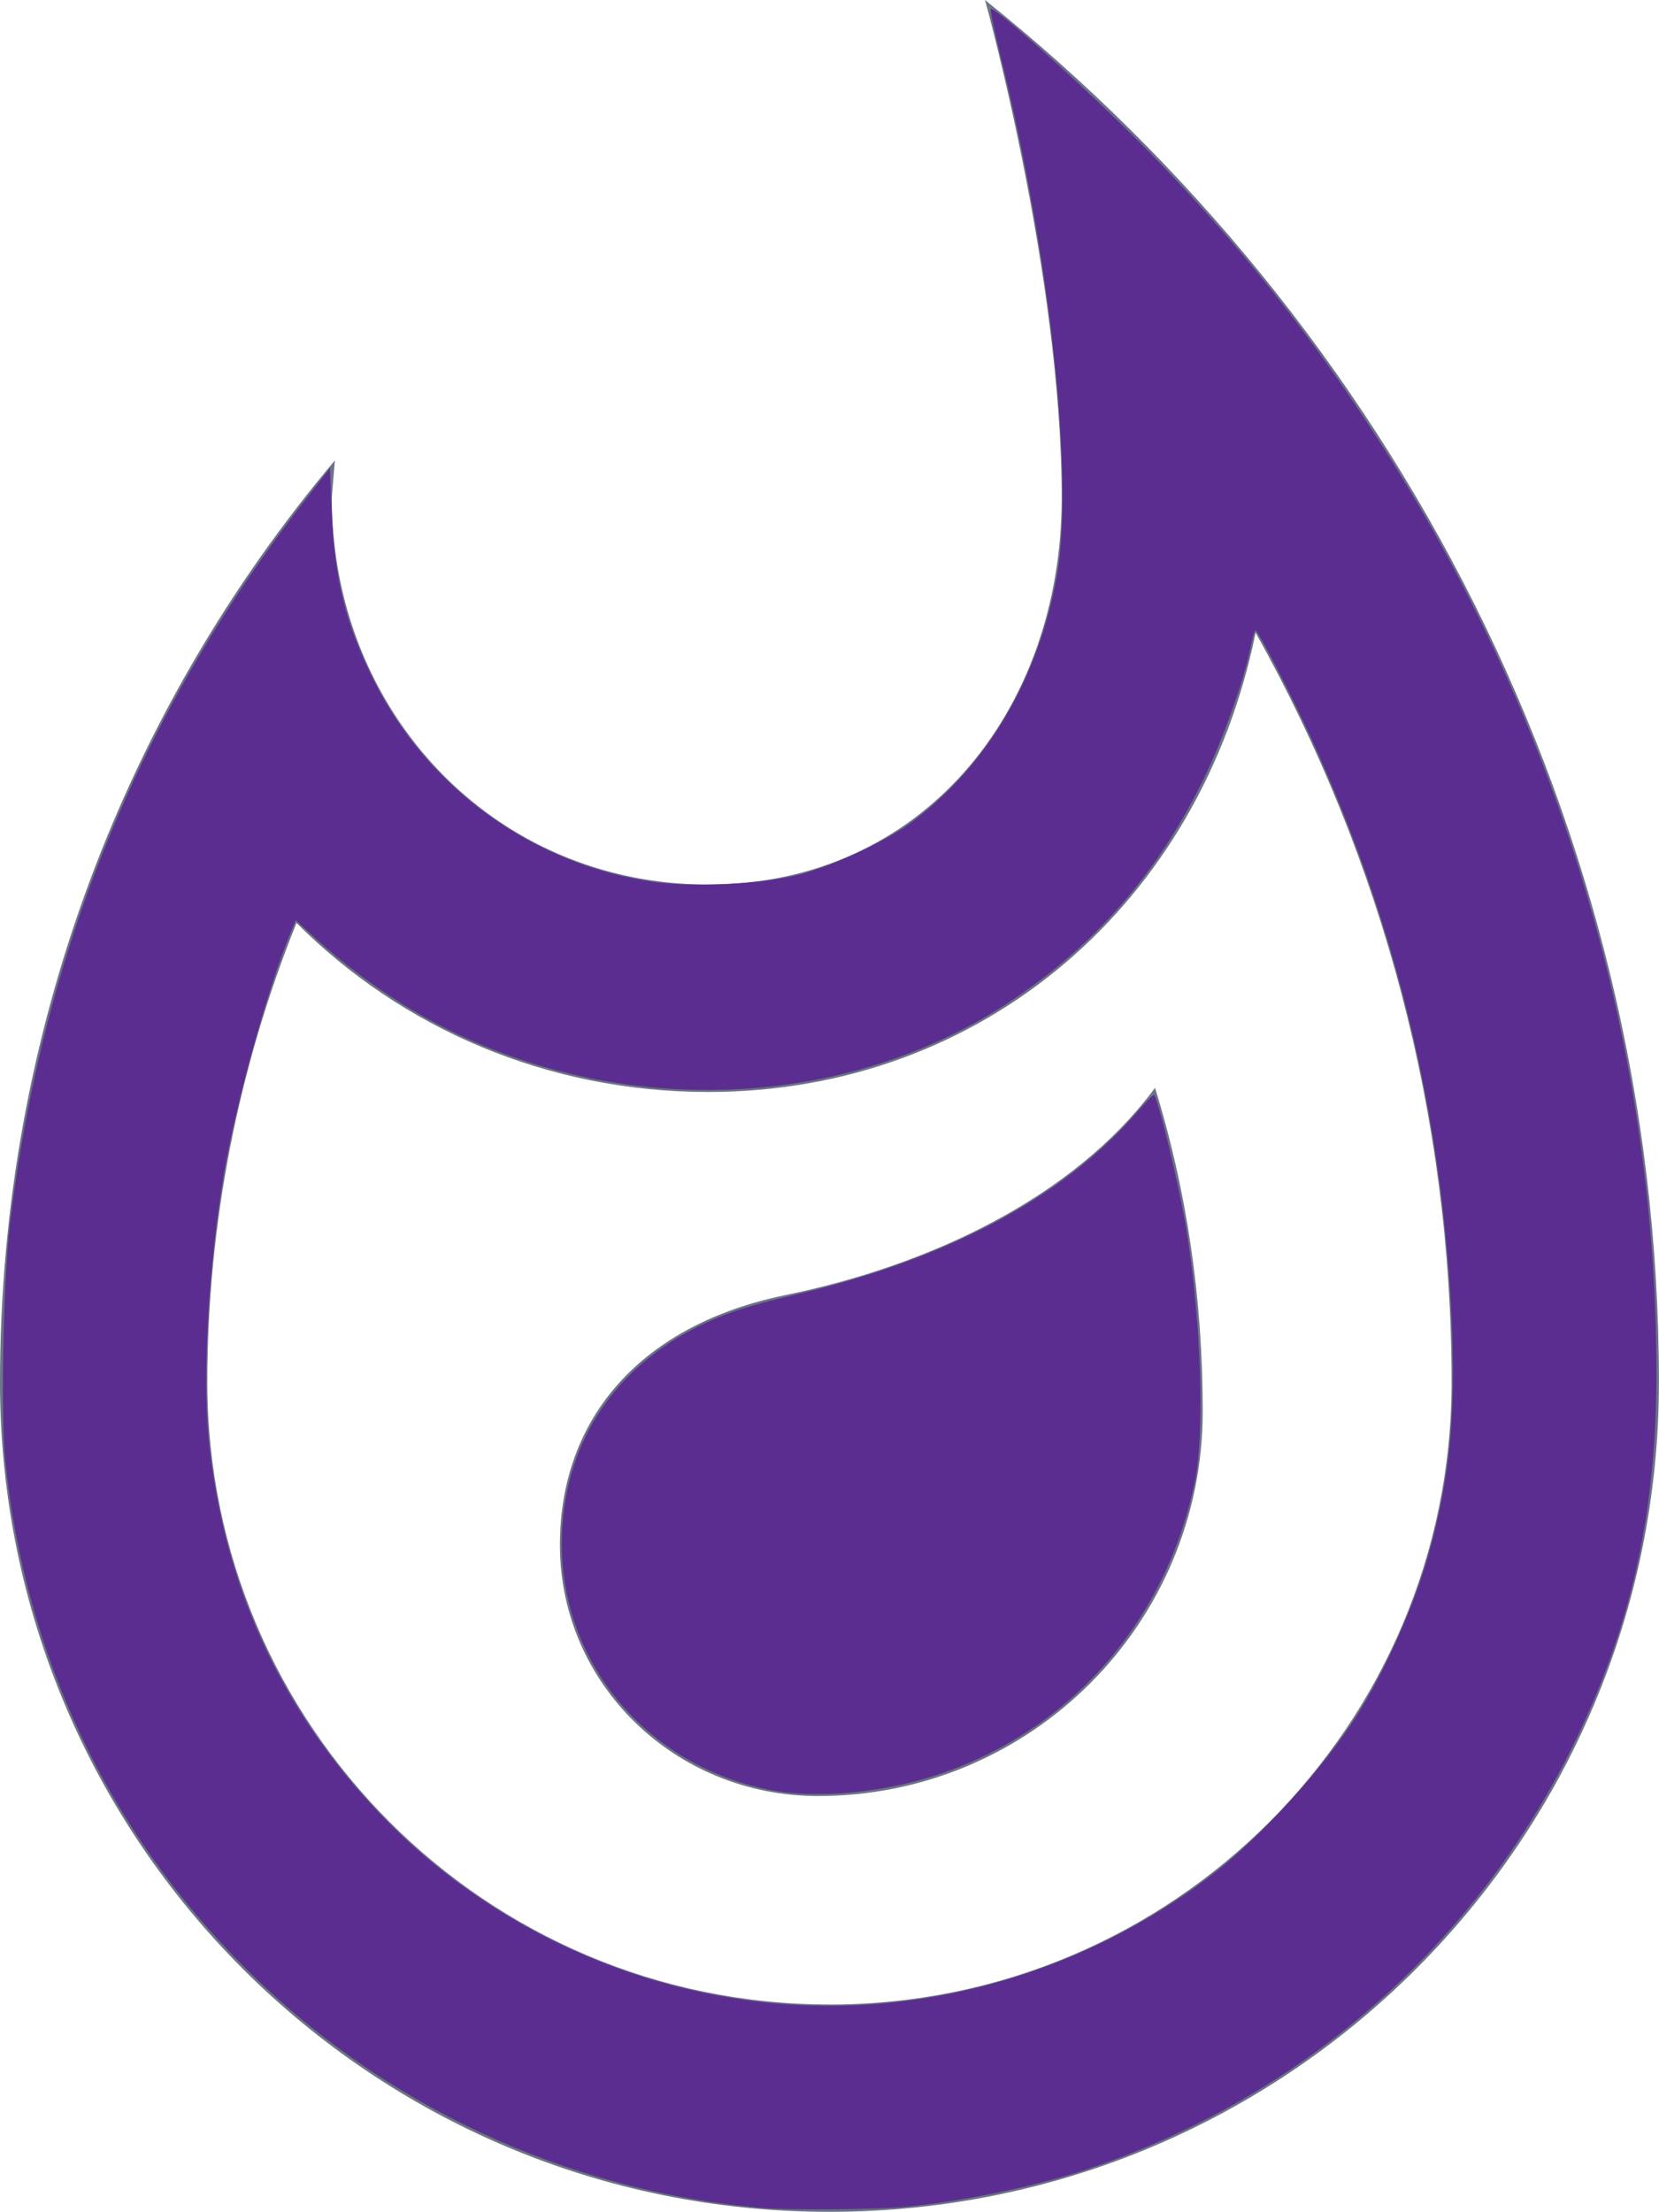 <?xml version="1.0" encoding="UTF-8" standalone="no"?> <svg xmlns:inkscape="http://www.inkscape.org/namespaces/inkscape" xmlns:sodipodi="http://sodipodi.sourceforge.net/DTD/sodipodi-0.dtd" xmlns="http://www.w3.org/2000/svg" xmlns:svg="http://www.w3.org/2000/svg" width="26.667" height="35.55" viewBox="0 0 26.667 35.55" fill="none" version="1.1" id="svg3608" sodipodi:docname="roast purple.svg" inkscape:version="1.1.1 (3bf5ae0d25, 2021-09-20)"><defs id="defs3612"></defs><path d="m 12.617,20.817 c -2.267,0.467 -3.617,1.933 -3.617,4.017 0,2.233 1.85,4.033 4.15,4.033 3.417,0 6.183,-2.767 6.183,-6.183 0,-1.783 -0.25,-3.533 -0.767,-5.2 -1.317,1.783 -3.667,2.867 -5.95,3.333 z M 15.833,0 c 0,0 1.233,4.417 1.233,8 0,3.433 -2.25,6.217 -5.683,6.217 -3.45,0 -6.05,-2.783 -6.05,-6.217 l 0.05,-0.6 C 2.017,11.4 0,16.583 0,22.217 c 0,7.367 5.967,13.333 13.333,13.333 7.367,0 13.333,-5.967 13.333,-13.333 0,-8.983 -4.317,-17 -10.833,-22.217 z m -2.5,32.217 c -5.517,0 -10,-4.483 -10,-10 0,-2.55 0.5,-5.067 1.433,-7.383 1.683,1.683 4.017,2.717 6.617,2.717 4.433,0 7.917,-3.05 8.8,-7.383 2.05,3.667 3.15,7.783 3.15,12.05 0,5.517 -4.483,10 -10,10 z" fill="#6b7585" id="path3606"></path><path style="fill:#5c2d91;stroke-width:0.048" d="M 12.227,35.485 C 9.103,35.212 6.146,33.835 3.934,31.623 1.733,29.421 0.403,26.605 0.085,23.477 0.01,22.742 0.052,20.592 0.157,19.701 0.677,15.319 2.256,11.444 4.916,8.023 l 0.388,-0.5 0.03,0.716 c 0.045,1.078 0.223,1.792 0.671,2.69 0.872,1.75 2.571,2.973 4.508,3.246 0.64,0.09 1.752,0.033 2.339,-0.119 0.542,-0.141 1.4,-0.542 1.803,-0.843 1.212,-0.904 2.043,-2.316 2.335,-3.969 0.275,-1.557 -0.107,-5.1 -0.895,-8.295 -0.106,-0.43 -0.182,-0.792 -0.169,-0.804 0.057,-0.057 1.665,1.396 2.551,2.303 1.464,1.5 2.614,2.953 3.756,4.742 2.853,4.472 4.392,9.681 4.393,14.867 3.84e-4,1.929 -0.296,3.534 -0.944,5.116 -1.503,3.67 -4.451,6.435 -8.197,7.689 -0.816,0.273 -1.965,0.512 -2.92,0.607 -0.459,0.046 -1.889,0.056 -2.339,0.017 z m 1.995,-3.288 c 1.881,-0.175 3.686,-0.876 5.203,-2.021 0.746,-0.563 1.694,-1.58 2.282,-2.446 0.475,-0.7 0.988,-1.814 1.241,-2.692 0.382,-1.329 0.477,-2.468 0.36,-4.304 -0.198,-3.098 -0.936,-6.037 -2.219,-8.841 -0.319,-0.698 -0.866,-1.758 -0.907,-1.759 -0.015,-4.33e-4 -0.054,0.134 -0.087,0.3 -0.103,0.51 -0.429,1.426 -0.728,2.045 -0.742,1.538 -1.767,2.72 -3.149,3.63 -2.838,1.869 -6.763,1.881 -9.748,0.03 C 5.983,15.836 5.483,15.459 5.078,15.087 l -0.323,-0.296 -0.077,0.183 c -0.363,0.865 -0.889,2.762 -1.078,3.886 -0.243,1.445 -0.347,3.21 -0.249,4.23 0.226,2.352 1.149,4.379 2.762,6.067 2.081,2.177 5.123,3.318 8.109,3.04 z" id="path3651"></path><path style="fill:#5c2d91;stroke-width:0.048" d="m 12.347,28.763 c -1.947,-0.394 -3.32,-2.029 -3.317,-3.952 0.003,-1.765 1.035,-3.142 2.812,-3.748 0.185,-0.063 0.575,-0.17 0.865,-0.236 2.474,-0.568 4.359,-1.563 5.549,-2.928 0.138,-0.159 0.268,-0.295 0.289,-0.302 0.054,-0.02 0.419,1.495 0.531,2.201 0.232,1.468 0.29,3.22 0.133,3.999 -0.455,2.248 -1.994,4.011 -4.121,4.722 -0.898,0.3 -1.986,0.397 -2.74,0.245 z" id="path3690"></path></svg> 
